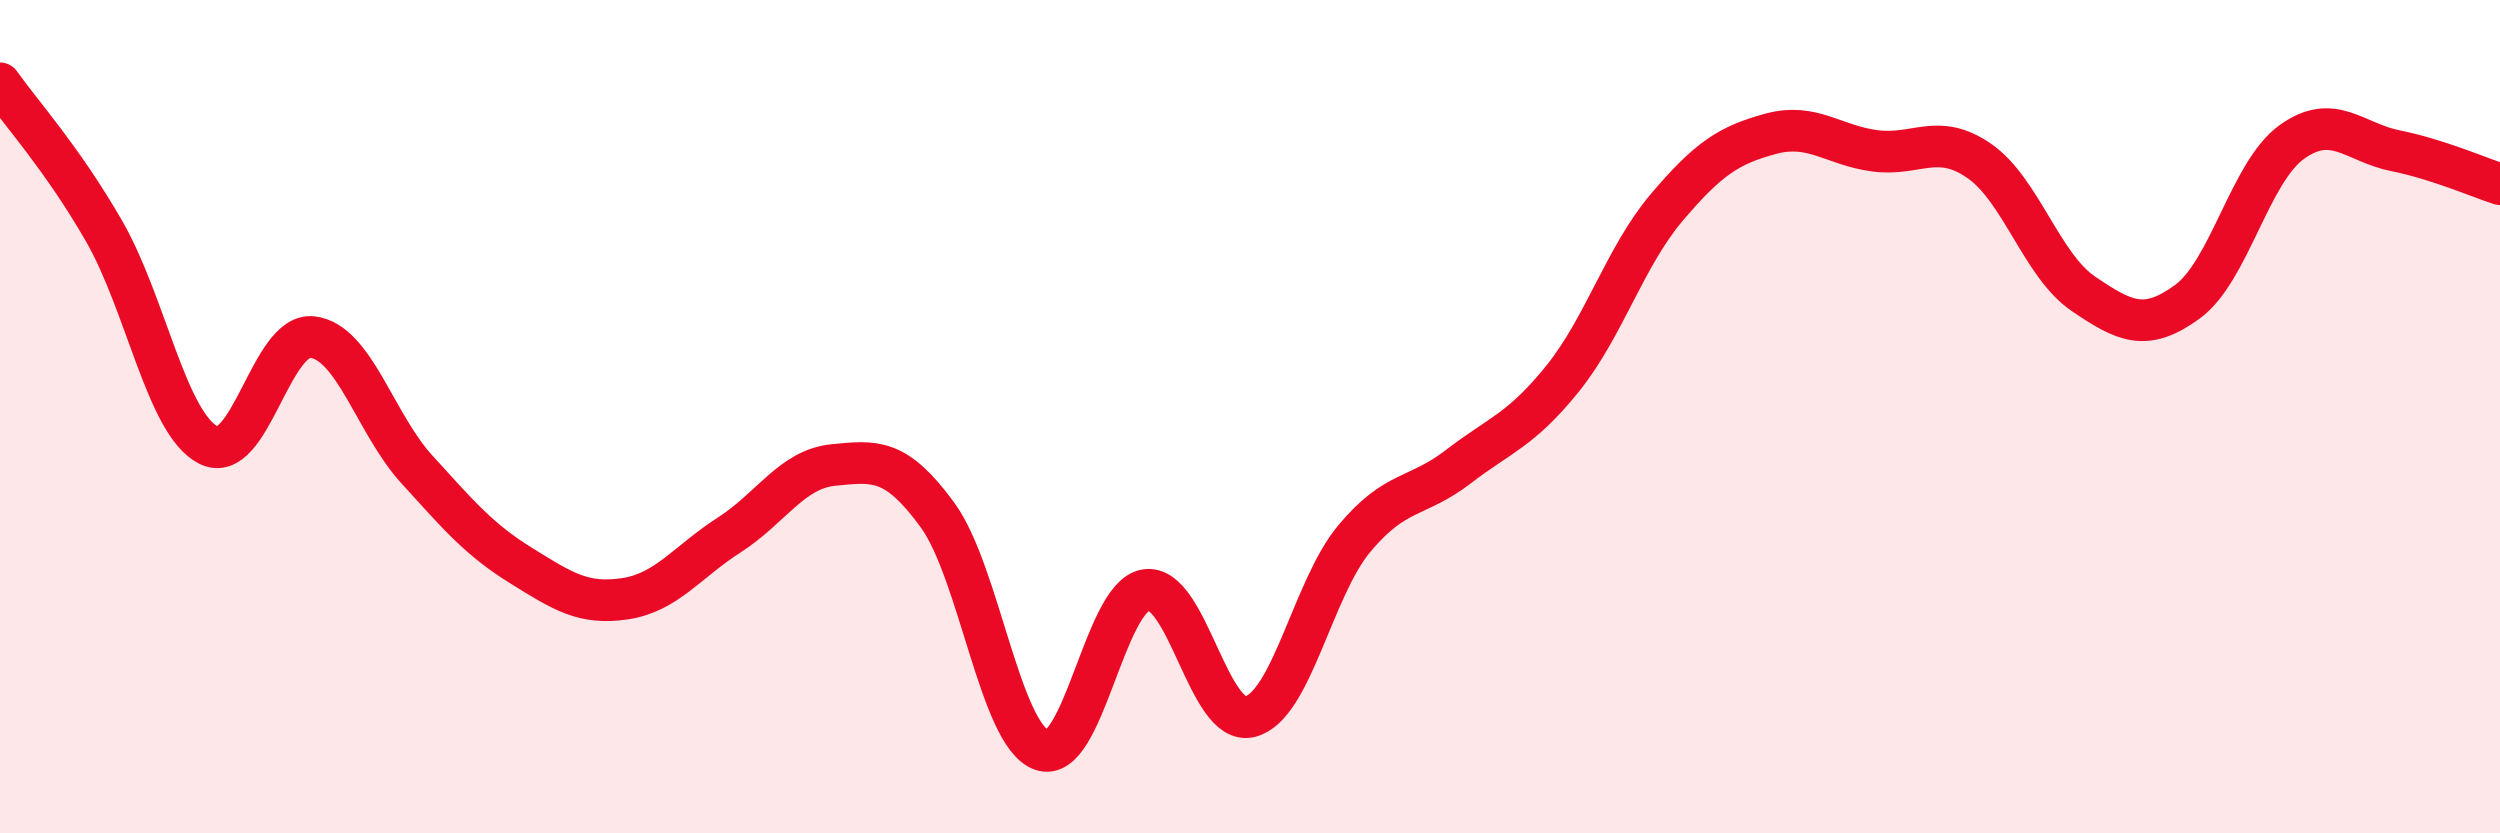 
    <svg width="60" height="20" viewBox="0 0 60 20" xmlns="http://www.w3.org/2000/svg">
      <path
        d="M 0,2 C 0.5,2.71 1.5,3.81 2.5,5.55 C 3.5,7.29 4,10.17 5,10.68 C 6,11.19 6.5,7.97 7.5,8.09 C 8.5,8.21 9,10.16 10,11.26 C 11,12.36 11.5,12.95 12.5,13.57 C 13.5,14.19 14,14.52 15,14.37 C 16,14.22 16.5,13.48 17.5,12.84 C 18.5,12.2 19,11.26 20,11.16 C 21,11.06 21.5,10.99 22.5,12.36 C 23.5,13.73 24,17.64 25,18 C 26,18.36 26.5,14.32 27.5,14.16 C 28.5,14 29,17.45 30,17.2 C 31,16.95 31.5,14.13 32.5,12.93 C 33.5,11.73 34,11.97 35,11.2 C 36,10.43 36.5,10.33 37.5,9.09 C 38.5,7.85 39,6.16 40,4.98 C 41,3.8 41.5,3.48 42.5,3.21 C 43.5,2.94 44,3.49 45,3.62 C 46,3.75 46.5,3.17 47.5,3.86 C 48.5,4.55 49,6.37 50,7.05 C 51,7.73 51.5,7.97 52.5,7.24 C 53.5,6.51 54,4.13 55,3.41 C 56,2.69 56.5,3.42 57.5,3.62 C 58.5,3.82 59.5,4.26 60,4.42L60 20L0 20Z"
        fill="#EB0A25"
        opacity="0.1"
        stroke-linecap="round"
        stroke-linejoin="round"
      />
      <path
        d="M 0,2 C 0.5,2.71 1.5,3.81 2.5,5.55 C 3.5,7.29 4,10.17 5,10.68 C 6,11.19 6.5,7.97 7.5,8.09 C 8.5,8.21 9,10.16 10,11.26 C 11,12.36 11.5,12.95 12.5,13.57 C 13.5,14.19 14,14.52 15,14.37 C 16,14.22 16.5,13.48 17.5,12.84 C 18.5,12.2 19,11.26 20,11.16 C 21,11.06 21.5,10.99 22.5,12.36 C 23.5,13.73 24,17.64 25,18 C 26,18.36 26.5,14.32 27.5,14.16 C 28.5,14 29,17.45 30,17.2 C 31,16.95 31.5,14.13 32.5,12.93 C 33.5,11.73 34,11.97 35,11.2 C 36,10.43 36.5,10.33 37.5,9.09 C 38.5,7.85 39,6.16 40,4.98 C 41,3.8 41.5,3.48 42.5,3.21 C 43.5,2.94 44,3.49 45,3.62 C 46,3.75 46.5,3.17 47.5,3.86 C 48.5,4.55 49,6.37 50,7.05 C 51,7.73 51.5,7.97 52.5,7.24 C 53.5,6.51 54,4.13 55,3.41 C 56,2.69 56.5,3.42 57.5,3.62 C 58.5,3.82 59.5,4.26 60,4.42"
        stroke="#EB0A25"
        stroke-width="1"
        fill="none"
        stroke-linecap="round"
        stroke-linejoin="round"
      />
    </svg>
  